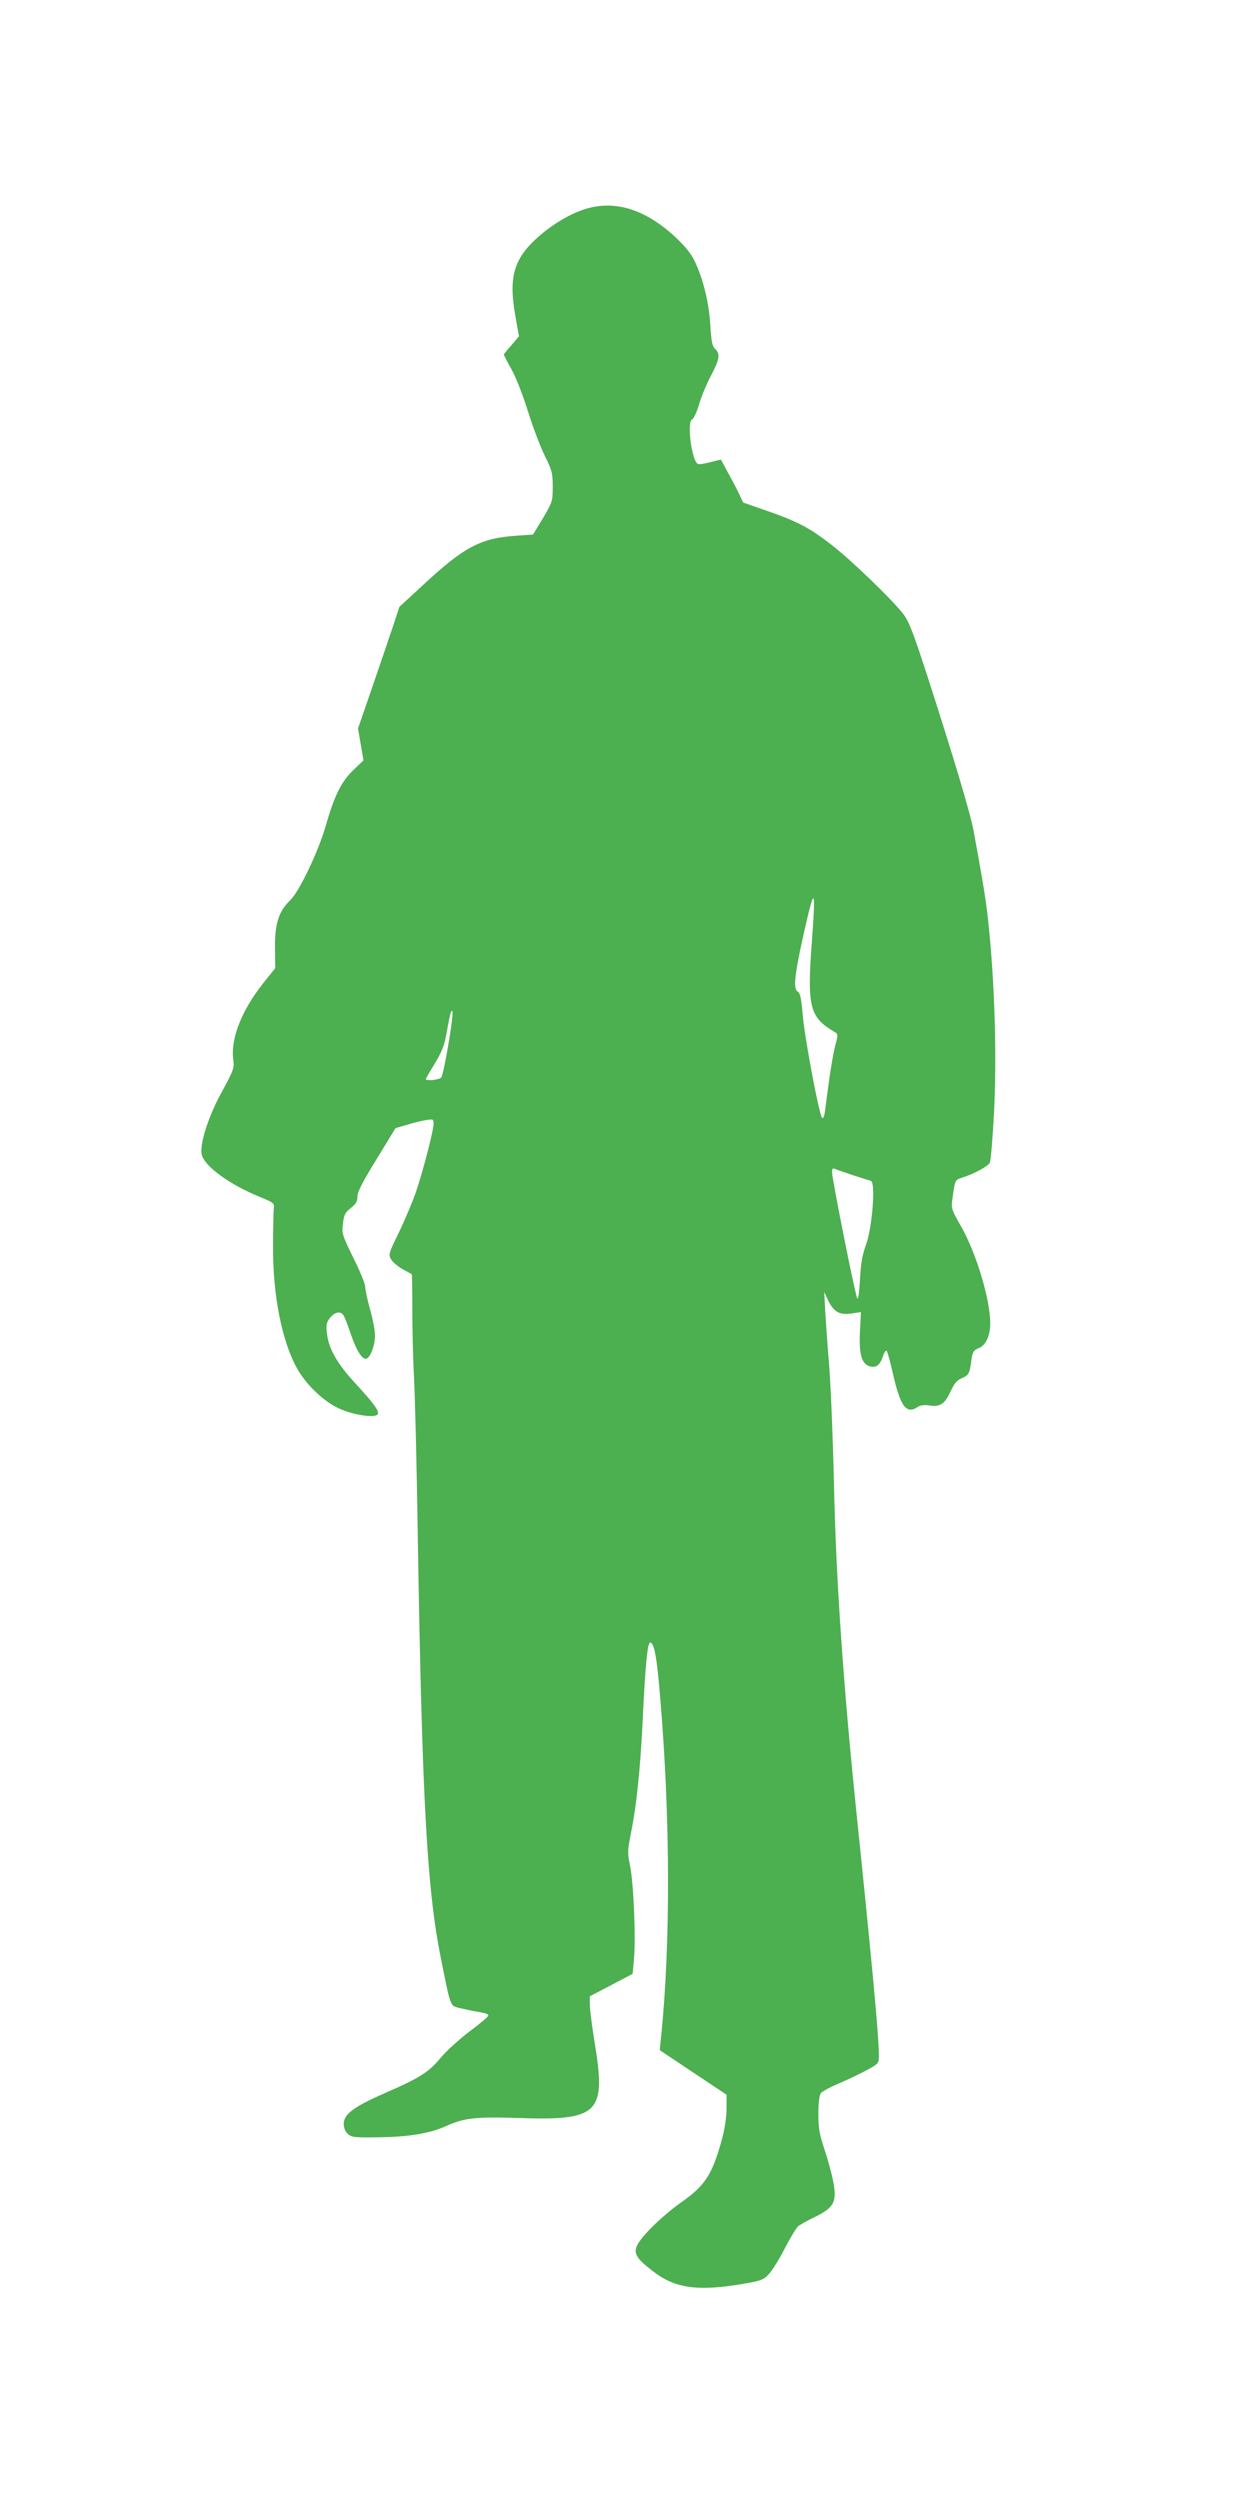 <?xml version="1.0" standalone="no"?>
<!DOCTYPE svg PUBLIC "-//W3C//DTD SVG 20010904//EN"
 "http://www.w3.org/TR/2001/REC-SVG-20010904/DTD/svg10.dtd">
<svg version="1.0" xmlns="http://www.w3.org/2000/svg"
 width="640pt" height="1280pt" viewBox="0 0 640 1280"
 preserveAspectRatio="xMidYMid meet">
<g transform="translate(0,1280) scale(0.1,-0.1)"
fill="#4caf50" stroke="none">
<path d="M3011 11734 c-73 -20 -157 -66 -233 -128 -145 -120 -176 -214 -140
-420 l19 -108 -38 -45 c-22 -24 -39 -46 -39 -49 0 -3 18 -38 41 -79 22 -40 60
-138 84 -217 25 -79 63 -179 85 -223 36 -73 40 -87 40 -157 0 -74 -2 -79 -50
-161 l-51 -84 -87 -6 c-179 -12 -265 -57 -467 -244 l-130 -120 -36 -109 c-20
-60 -68 -200 -106 -311 l-70 -203 14 -81 14 -82 -51 -49 c-61 -58 -97 -129
-140 -279 -38 -135 -137 -343 -184 -388 -59 -57 -79 -119 -78 -242 l1 -106
-66 -83 c-106 -135 -162 -278 -149 -382 6 -46 4 -54 -59 -170 -70 -127 -114
-269 -102 -320 15 -60 140 -151 292 -214 76 -31 80 -34 77 -61 -2 -15 -4 -102
-4 -193 -2 -251 46 -491 125 -630 46 -81 134 -165 212 -201 72 -34 186 -51
199 -30 10 15 -22 58 -117 161 -89 96 -134 174 -143 252 -5 45 -3 57 16 81 23
29 51 35 67 15 6 -7 23 -51 39 -98 31 -91 63 -138 83 -125 21 12 41 71 41 117
0 24 -11 84 -25 133 -14 50 -25 102 -25 116 0 15 -27 82 -61 149 -57 117 -60
126 -53 176 5 45 12 57 40 79 26 20 34 33 34 59 0 23 27 76 98 191 l97 159 59
17 c32 10 76 21 97 24 37 6 39 5 39 -18 0 -34 -53 -240 -91 -352 -17 -49 -56
-141 -86 -204 -54 -110 -55 -115 -40 -140 9 -14 35 -36 58 -49 23 -12 44 -24
47 -26 2 -2 3 -85 3 -183 0 -98 4 -257 9 -353 5 -96 14 -458 19 -805 22 -1353
47 -1801 117 -2155 51 -255 48 -248 92 -260 21 -5 54 -12 73 -16 67 -11 79
-15 79 -24 0 -5 -43 -42 -96 -81 -52 -40 -118 -99 -146 -133 -63 -76 -107
-104 -288 -183 -162 -71 -210 -108 -210 -158 0 -20 8 -39 21 -51 19 -17 36
-19 158 -17 155 2 261 20 344 57 92 42 151 49 368 42 413 -15 453 24 395 377
-14 87 -26 177 -26 202 l0 44 109 57 110 58 7 75 c10 105 -2 392 -20 478 -14
66 -13 79 4 165 28 136 48 324 60 568 14 296 25 410 39 410 20 0 34 -72 51
-279 52 -617 54 -1265 4 -1747 l-6 -61 171 -114 171 -114 0 -70 c0 -44 -9
-104 -25 -163 -49 -177 -85 -232 -207 -318 -97 -68 -209 -178 -227 -223 -17
-40 -2 -64 77 -126 114 -90 228 -108 457 -70 100 17 113 21 141 51 17 18 54
77 82 132 28 54 59 105 68 113 9 8 48 30 88 49 97 48 112 77 92 181 -8 41 -28
115 -45 165 -25 75 -31 108 -31 181 0 56 5 95 13 106 6 9 50 32 97 52 47 20
111 51 142 68 56 31 58 33 58 74 0 90 -32 441 -115 1243 -68 657 -105 1204
-115 1680 -5 223 -16 493 -24 600 -9 107 -18 238 -21 290 l-5 95 20 -43 c29
-59 58 -76 119 -67 l49 7 -5 -99 c-6 -116 9 -168 51 -179 33 -8 52 7 67 53 6
19 15 31 19 26 4 -4 17 -53 30 -108 38 -172 69 -217 125 -181 17 12 36 14 64
10 53 -9 79 8 108 72 19 41 33 58 58 68 35 15 40 24 49 96 6 39 11 47 36 57
37 14 60 63 60 127 0 123 -72 362 -150 498 -45 78 -50 91 -45 130 15 109 13
106 53 119 60 19 131 58 140 76 5 10 15 131 22 268 13 273 4 619 -25 915 -13
138 -25 216 -80 515 -16 89 -106 389 -239 800 -72 222 -94 278 -124 315 -61
77 -267 275 -364 350 -112 87 -176 121 -333 175 l-120 42 -23 49 c-13 27 -39
76 -58 110 l-33 61 -53 -13 c-29 -8 -58 -12 -64 -10 -32 12 -59 218 -30 229 8
3 24 39 36 79 12 40 39 106 61 146 43 82 48 111 20 136 -14 13 -19 37 -24 119
-7 114 -34 229 -76 321 -21 45 -47 79 -103 132 -149 138 -299 188 -447 148z
m1145 -3766 c-24 -326 -10 -377 119 -453 16 -9 16 -14 1 -70 -13 -52 -30 -158
-52 -334 -4 -27 -9 -40 -15 -34 -15 15 -89 407 -99 527 -7 81 -13 112 -25 118
-24 14 -18 80 26 279 61 273 67 269 45 -33z m-1861 -519 c-14 -84 -30 -158
-36 -166 -10 -12 -79 -19 -79 -8 0 2 21 39 47 81 36 60 49 94 59 153 18 102
26 131 31 109 2 -9 -7 -85 -22 -169z m2075 -667 c41 -13 81 -26 89 -28 25 -8
7 -239 -25 -327 -20 -55 -27 -98 -31 -181 -4 -66 -9 -102 -14 -93 -11 18 -129
612 -129 646 0 18 4 22 18 15 9 -4 51 -18 92 -32z"/>
</g>
</svg>
